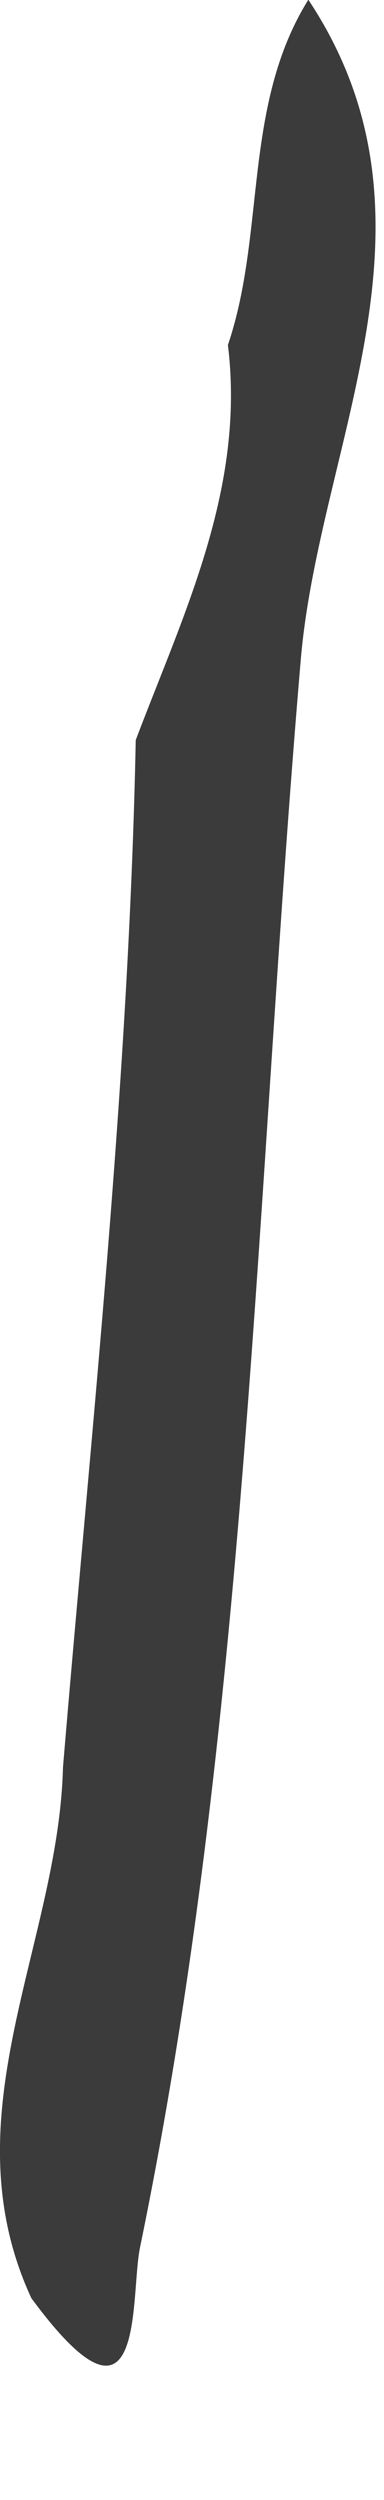 <?xml version="1.0" encoding="utf-8"?>
<svg xmlns="http://www.w3.org/2000/svg" fill="none" height="100%" overflow="visible" preserveAspectRatio="none" style="display: block;" viewBox="0 0 2 13" width="100%">
<path d="M1.607 0C2.366 1.145 1.665 2.299 1.567 3.425C1.331 6.183 1.291 8.964 0.729 11.688C0.676 11.948 0.761 12.762 0.163 11.95C-0.275 11.002 0.305 10.112 0.328 9.19C0.477 7.41 0.671 5.635 0.707 3.848C0.959 3.184 1.278 2.538 1.187 1.794C1.385 1.21 1.263 0.551 1.605 0L1.607 0Z" fill="#3B3B3B" id="Path 558"/>
</svg>